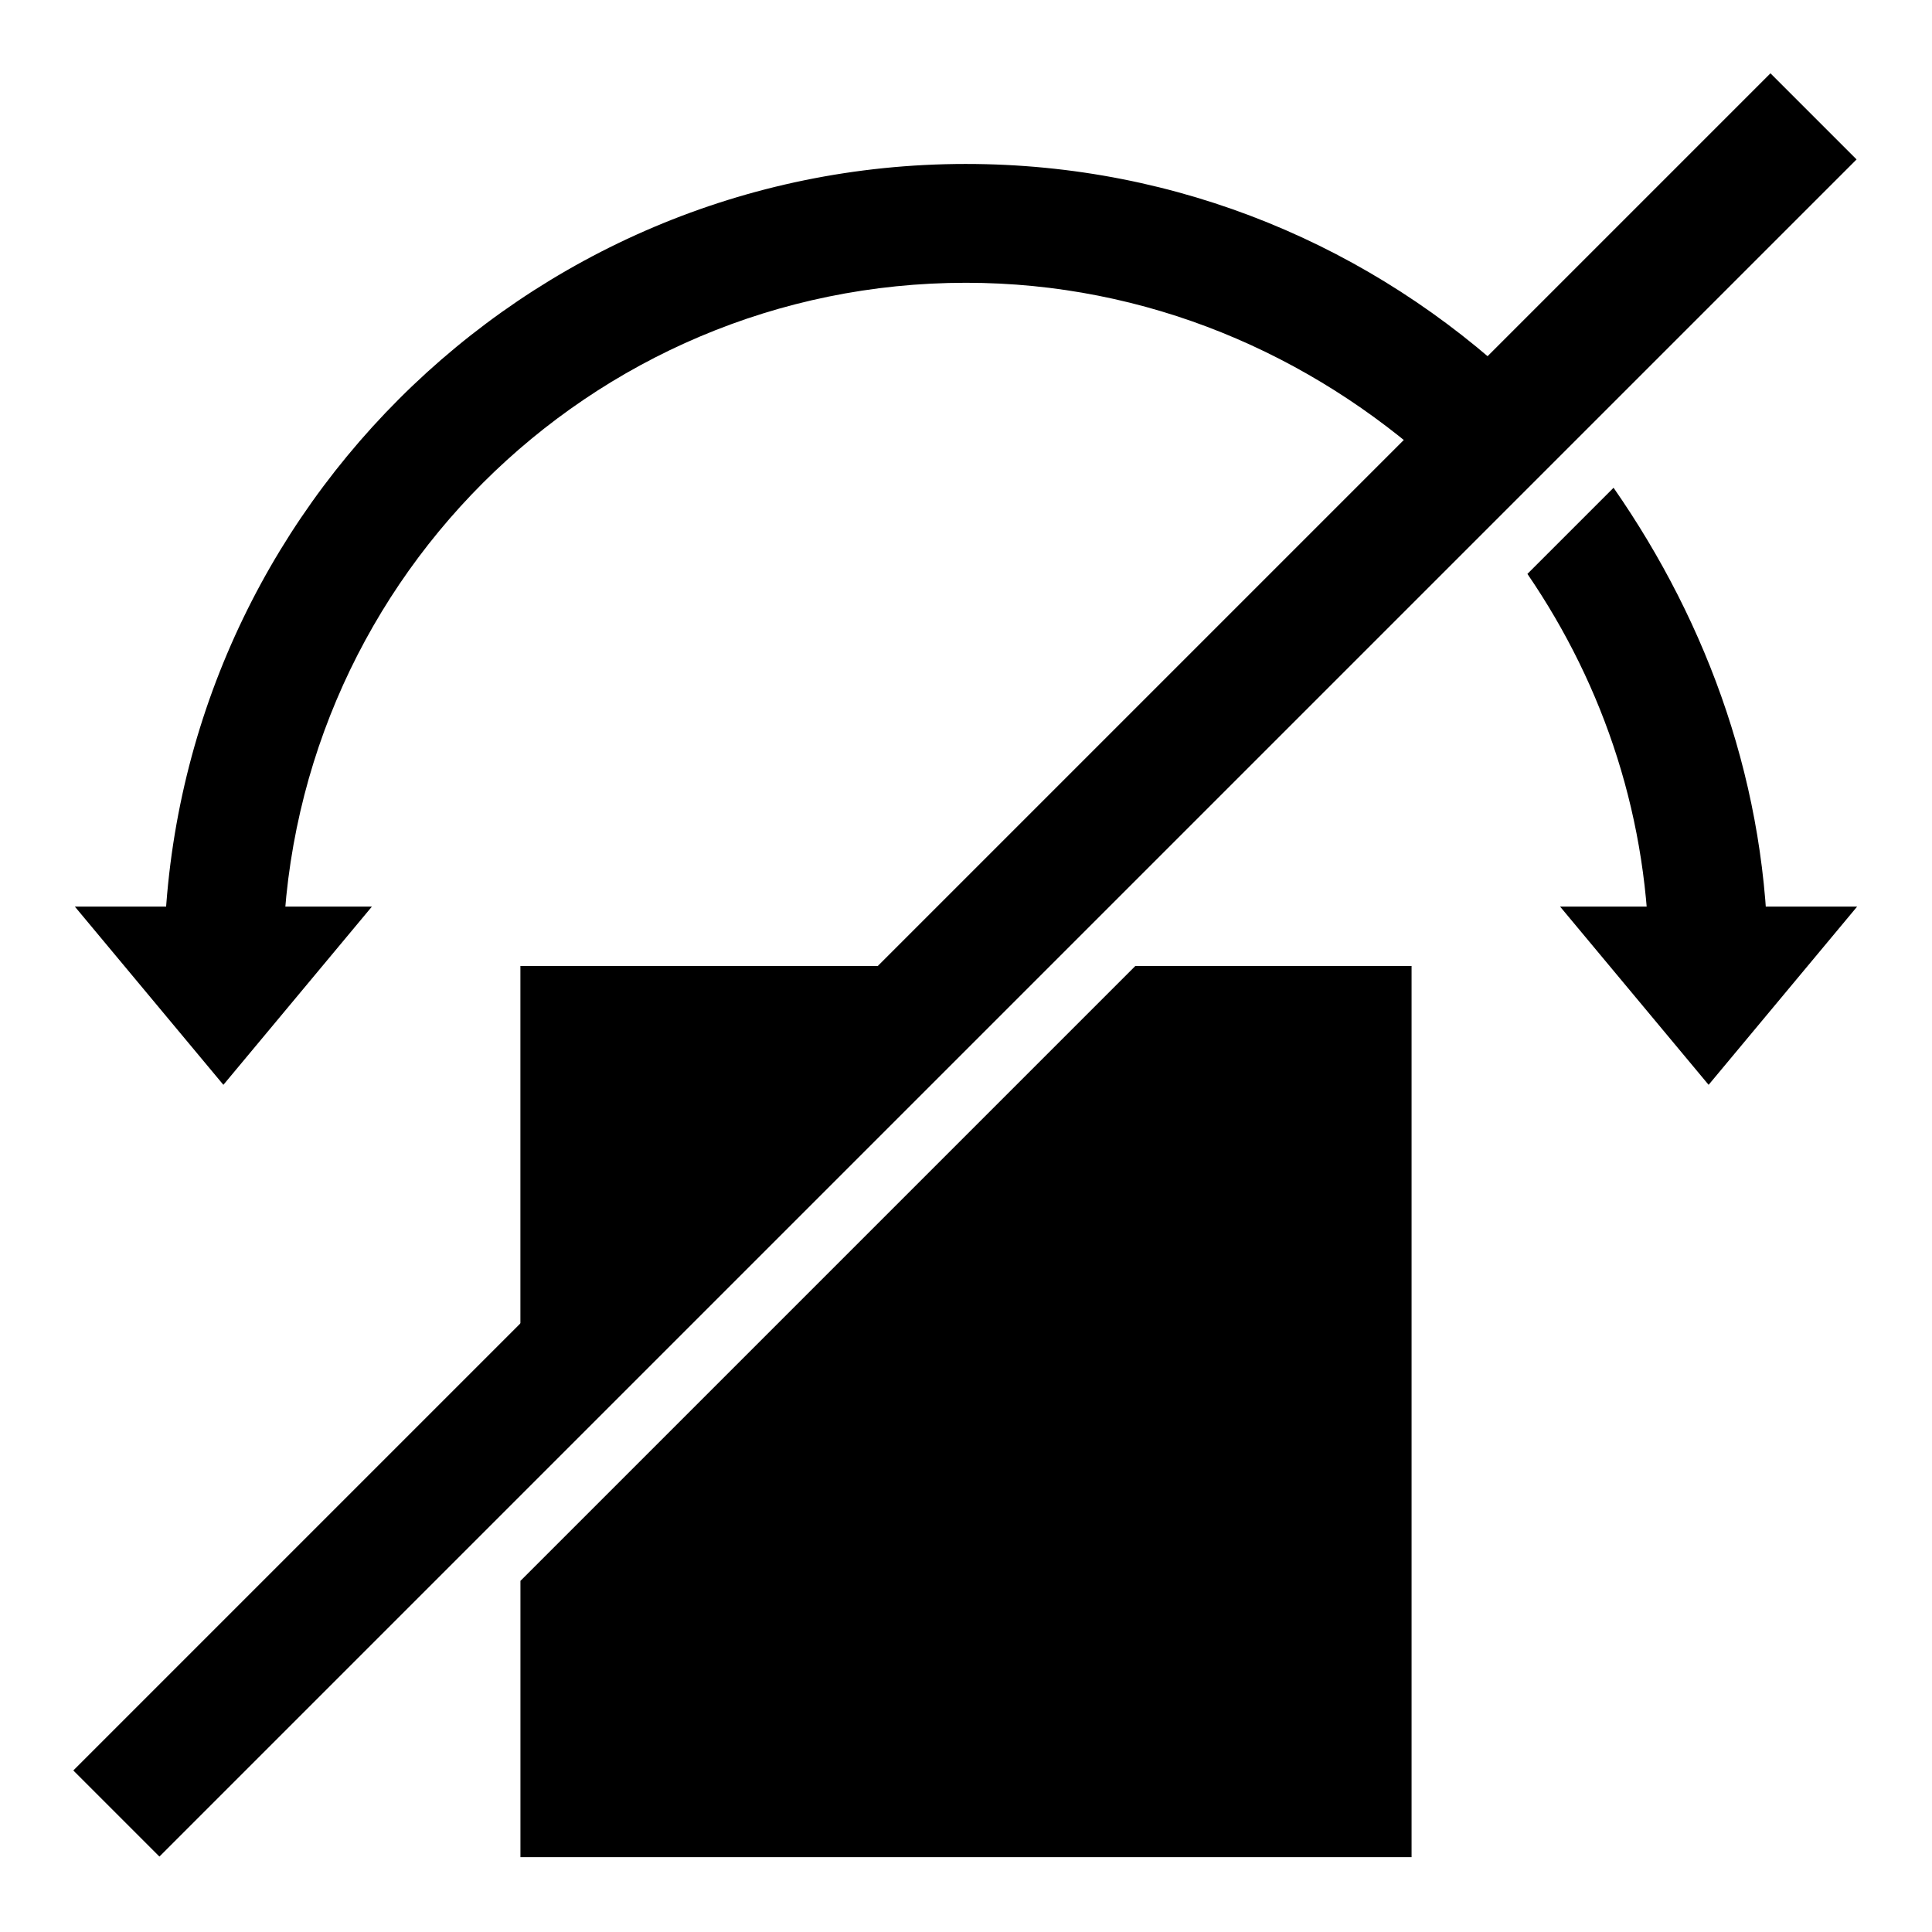 <?xml version="1.0" encoding="UTF-8"?>
<!-- Uploaded to: ICON Repo, www.svgrepo.com, Generator: ICON Repo Mixer Tools -->
<svg fill="#000000" width="800px" height="800px" version="1.1" viewBox="144 144 512 512" xmlns="http://www.w3.org/2000/svg">
 <g>
  <path d="m186.25 636.01-22.82-22.82 449.76-449.76 22.82 22.82z"/>
  <path d="m392.12 400-110.21 110.21v-110.21z"/>
  <path d="m518.08 400v236.16h-236.16v-73.211l162.95-162.95z"/>
  <path d="m400 187.45c56.68 0 107.85 22.043 146.42 58.254l-22.043 22.043c-33.062-29.914-76.355-48.809-124.38-48.809-99.977 0-181.06 81.082-181.06 181.06h-31.488c0-117.29 95.254-212.55 212.55-212.55z"/>
  <path d="m612.54 400h-31.488c0-38.574-11.809-73.996-32.273-103.91l22.828-22.828c25.191 36.207 40.934 79.504 40.934 126.74z"/>
  <path d="m203.2 431.49 39.359-47.234h-78.723z"/>
  <path d="m596.8 431.49 39.359-47.234h-78.723z"/>
 </g>
</svg>